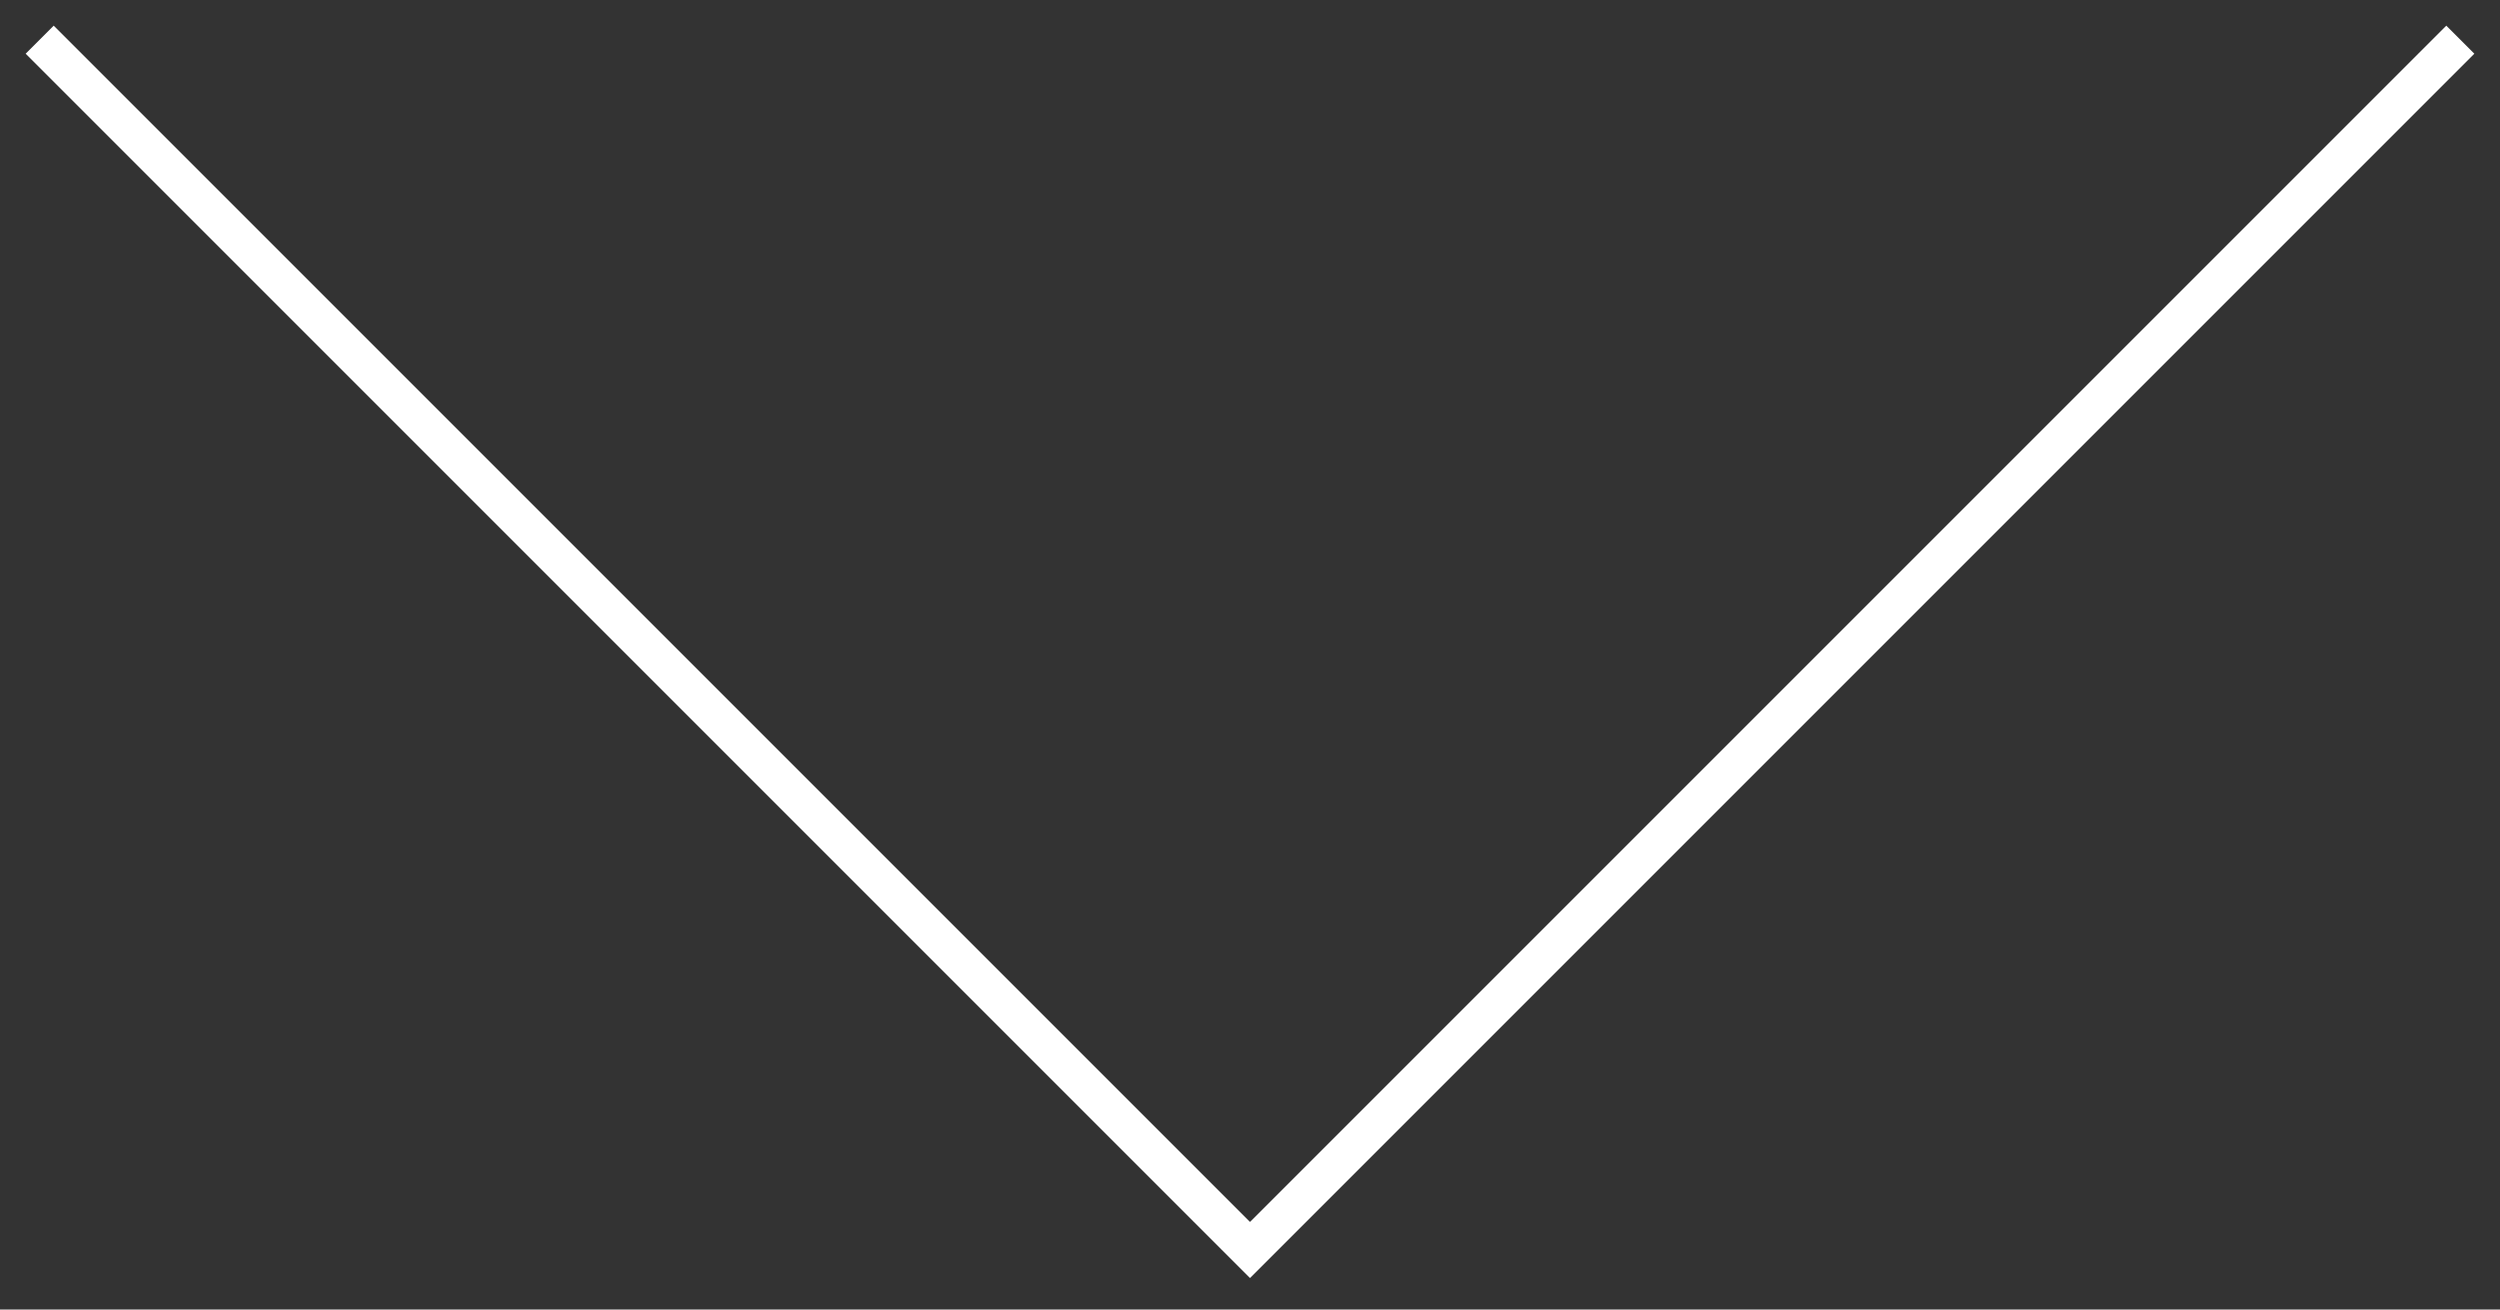 <?xml version="1.0" encoding="UTF-8"?> <svg xmlns="http://www.w3.org/2000/svg" width="63" height="33" viewBox="0 0 63 33" fill="none"><rect x="0" y="0" width="63" height="33" fill="#333333" stroke="none"/><path d="M1 1L31.5 31.5L62 1" stroke="white"></path></svg> 